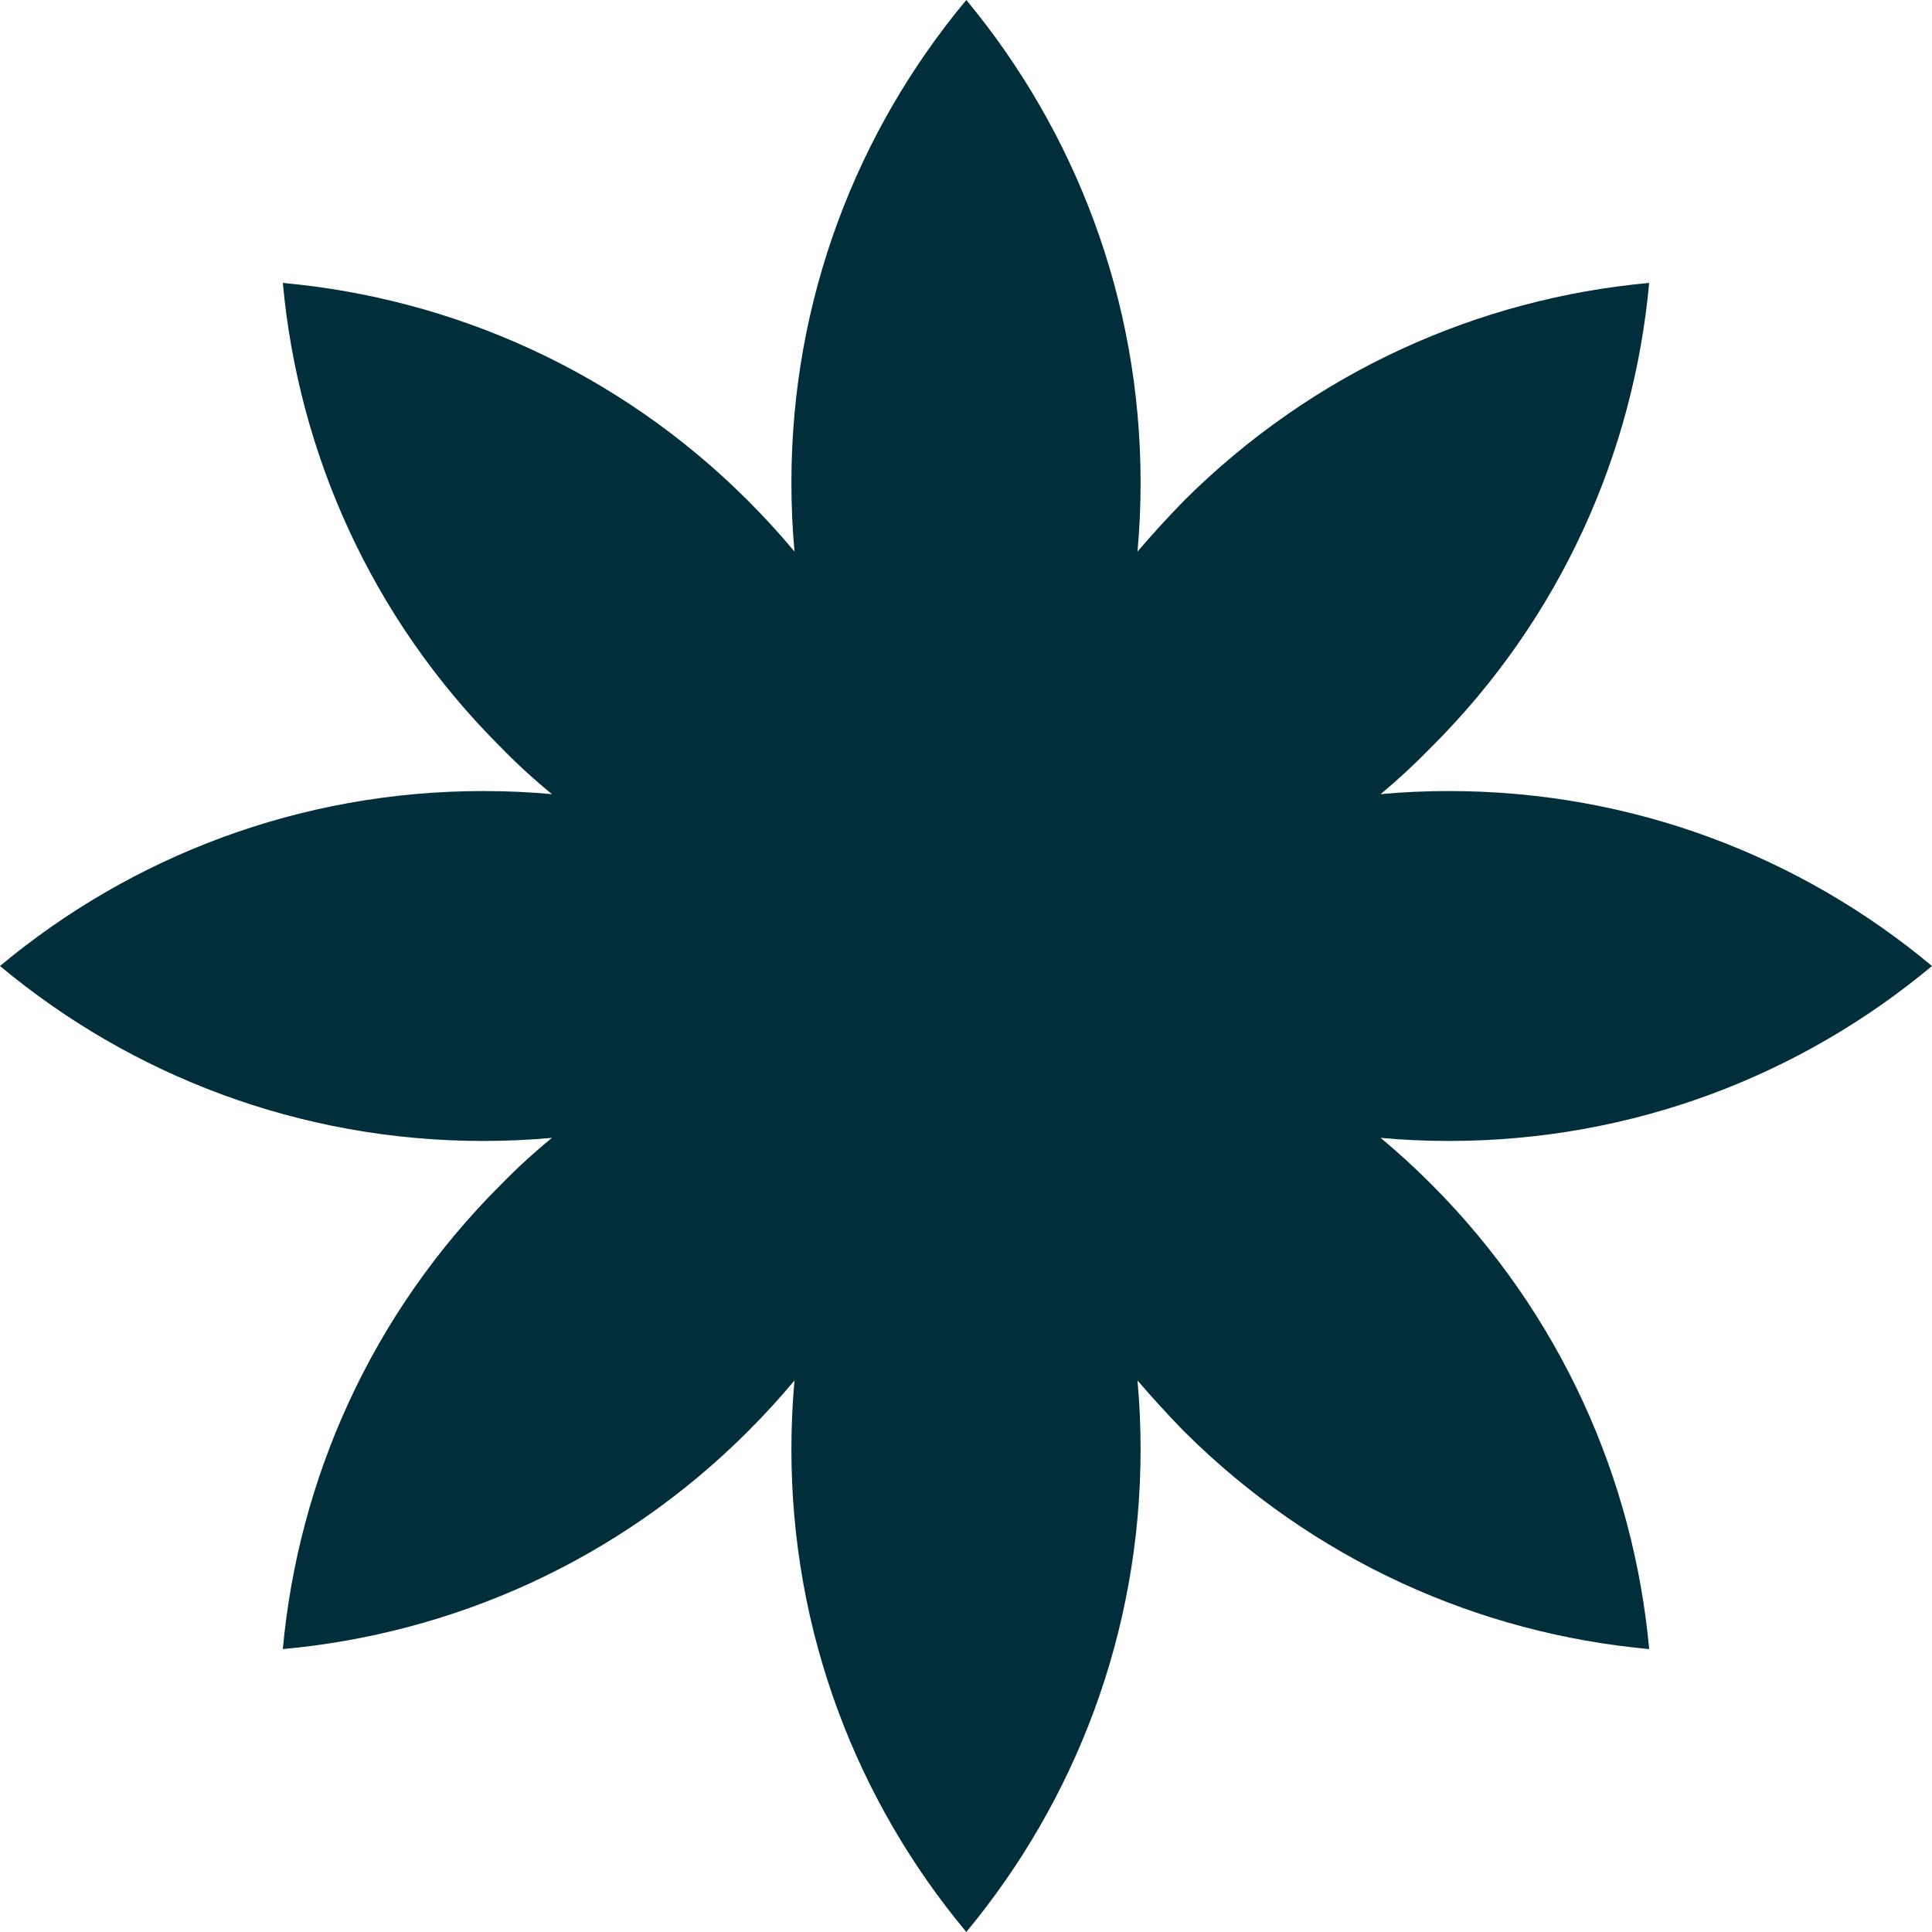 <?xml version="1.0" encoding="UTF-8"?> <svg xmlns="http://www.w3.org/2000/svg" width="289" height="289" viewBox="0 0 289 289" fill="none"><path fill-rule="evenodd" clip-rule="evenodd" d="M206.521 170.207C209.861 170.517 213.263 170.671 216.727 170.671C244.282 170.671 269.424 160.834 289 144.5C269.424 128.166 244.282 118.329 216.727 118.329C213.263 118.329 209.861 118.483 206.521 118.793C209.119 116.627 211.624 114.307 214.036 111.832C233.519 92.435 244.374 67.656 246.694 42.32C221.273 44.64 196.594 55.498 177.111 74.895C174.699 77.37 172.379 79.907 170.153 82.505C170.462 79.102 170.617 75.668 170.617 72.204C170.617 44.733 160.782 19.582 144.546 0C128.218 19.582 118.383 44.733 118.383 72.204C118.383 75.668 118.538 79.102 118.847 82.505C116.682 79.907 114.363 77.37 111.889 74.895C92.499 55.498 67.727 44.64 42.306 42.32C44.626 67.656 55.481 92.435 74.964 111.832C77.376 114.307 79.912 116.627 82.571 118.793C79.17 118.483 75.737 118.329 72.273 118.329C44.811 118.329 19.576 128.166 0 144.5C19.576 160.834 44.811 170.671 72.273 170.671C75.737 170.671 79.17 170.517 82.571 170.207C79.912 172.373 77.376 174.693 74.964 177.168C55.481 196.565 44.626 221.344 42.306 246.68C67.727 244.36 92.499 233.502 111.889 214.105C114.363 211.63 116.682 209.093 118.847 206.495C118.538 209.898 118.383 213.332 118.383 216.796C118.383 244.267 128.218 269.418 144.546 289C160.782 269.418 170.617 244.267 170.617 216.796C170.617 213.332 170.462 209.898 170.153 206.495C172.379 209.093 174.699 211.63 177.111 214.105C196.594 233.502 221.273 244.36 246.694 246.68C244.374 221.344 233.519 196.565 214.036 177.075C211.624 174.662 209.119 172.373 206.521 170.207Z" fill="#002E3A"></path></svg> 